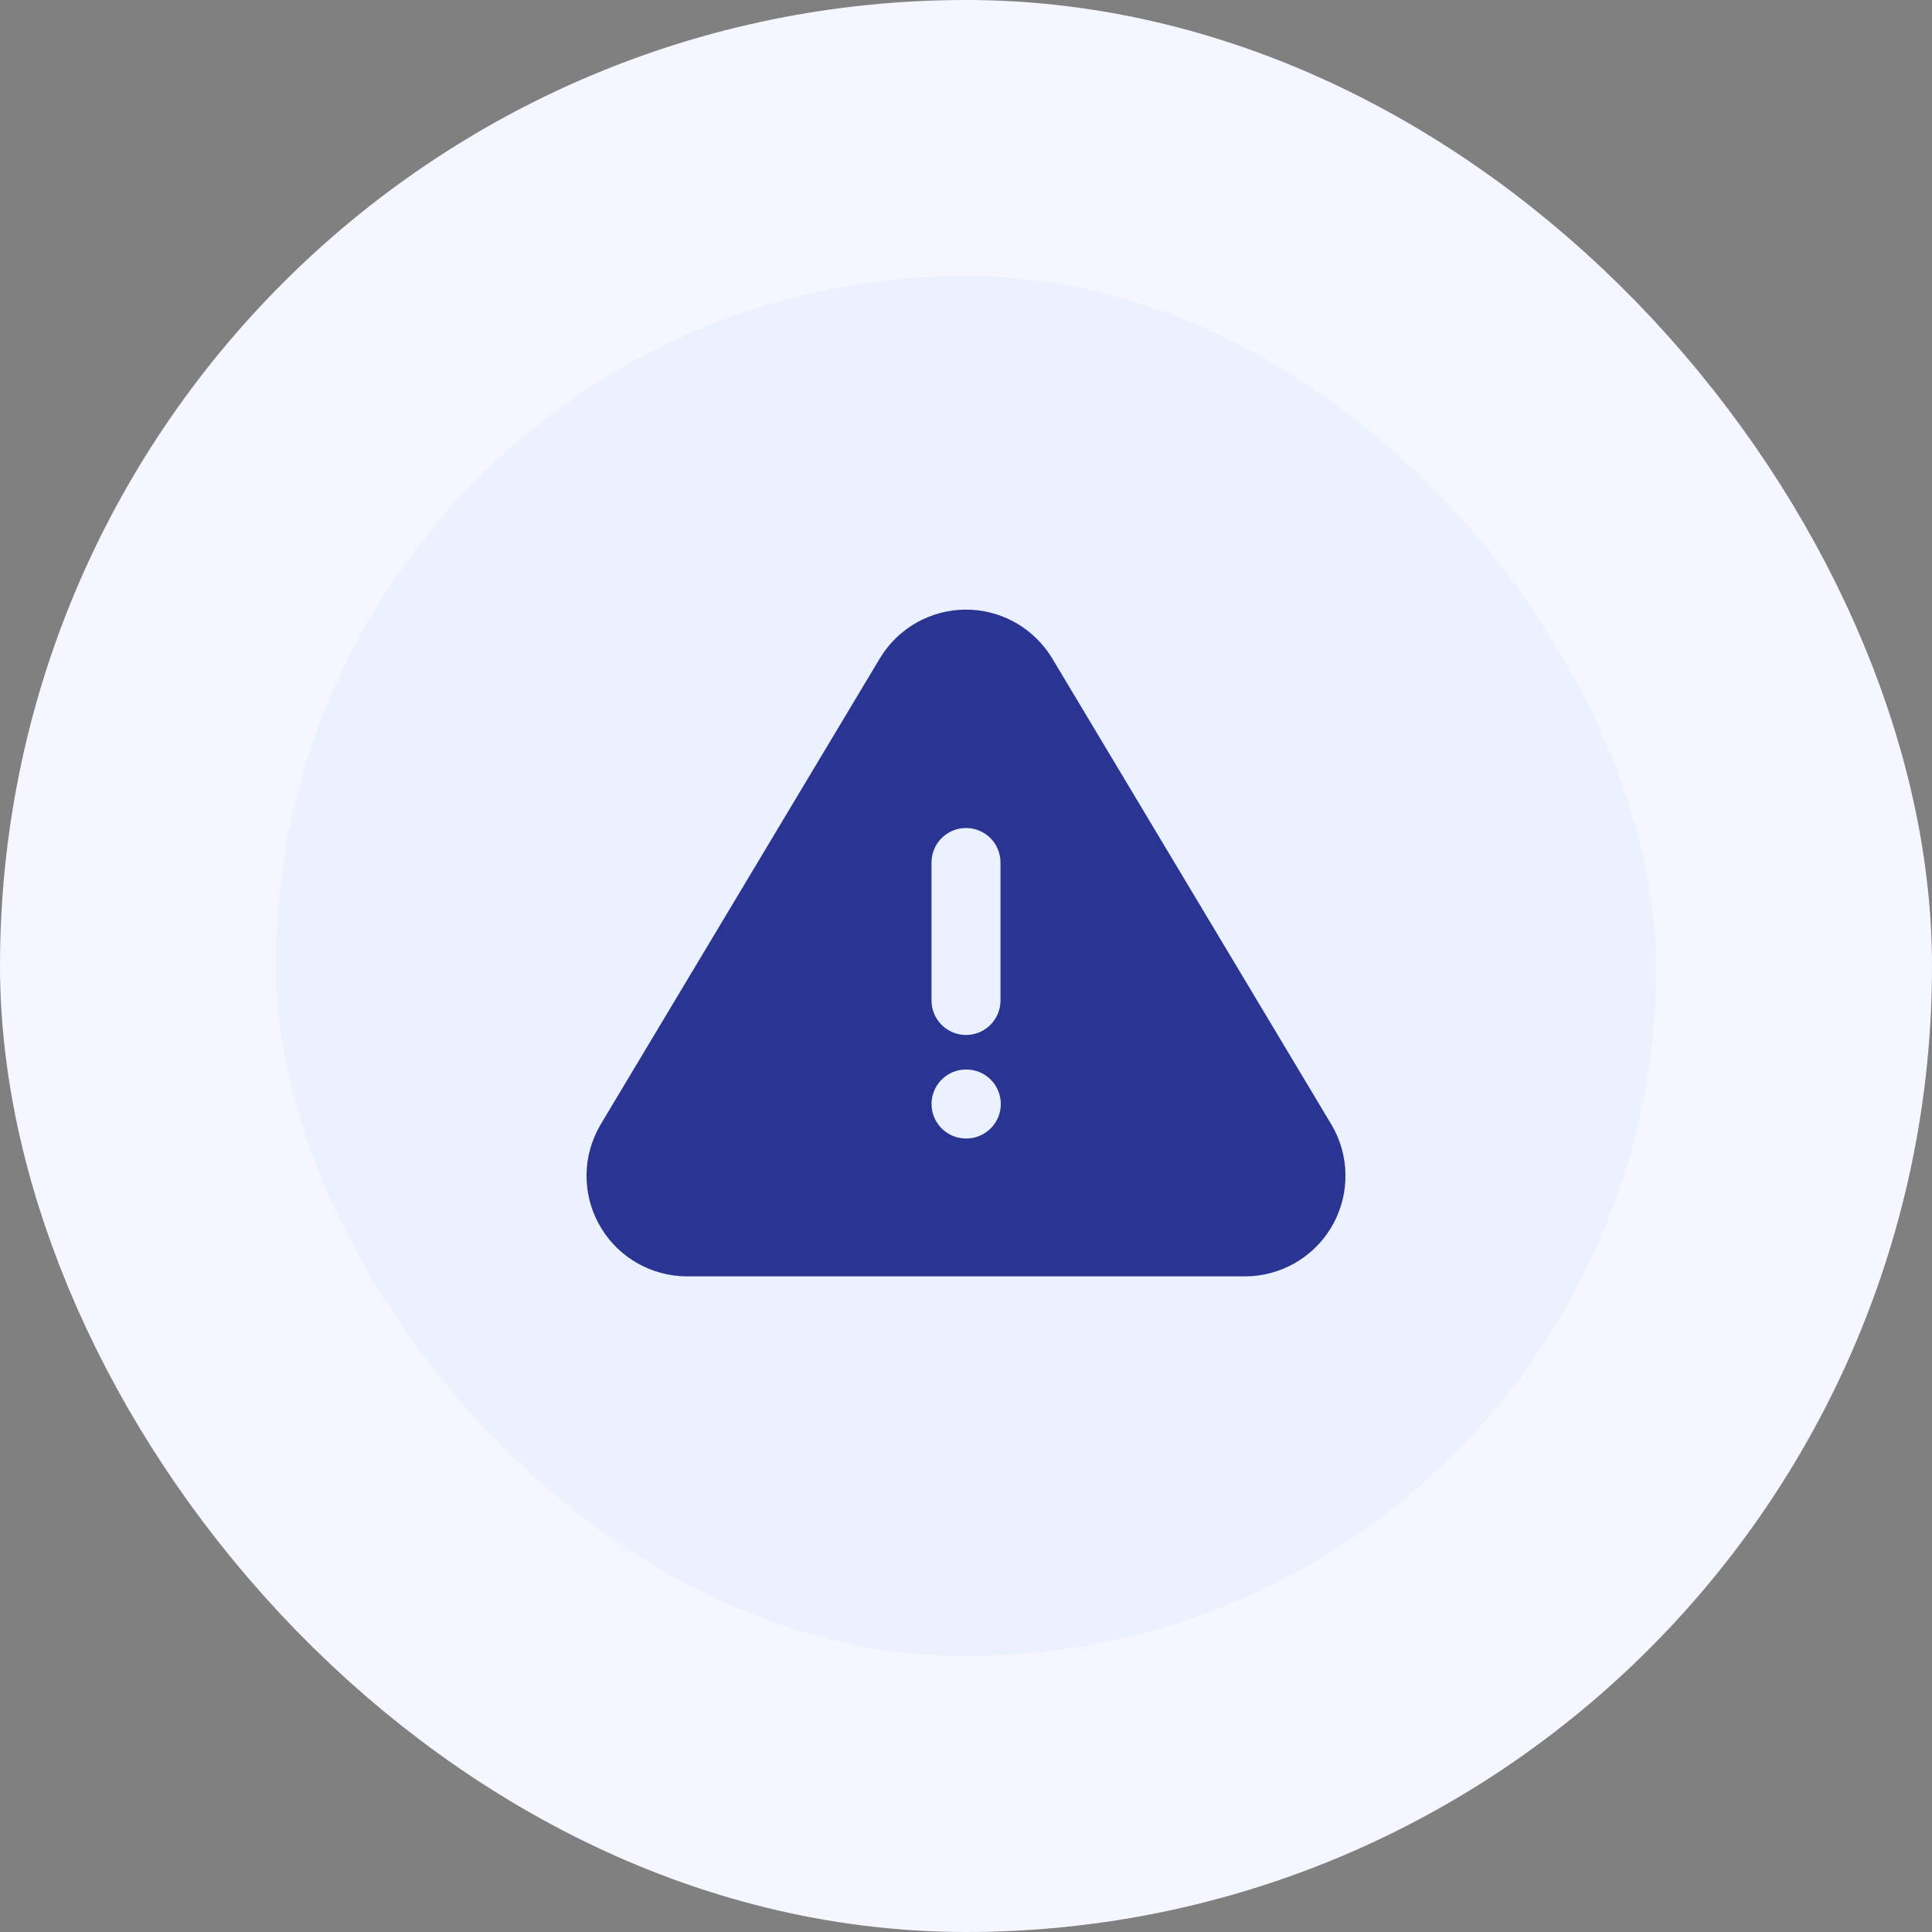 <svg width="56" height="56" viewBox="0 0 56 56" fill="none" xmlns="http://www.w3.org/2000/svg">
<rect x="0" y="0" width="56" height="56" fill="#808080" stroke="none"/>
<rect x="4" y="4" width="48" height="48" rx="24" fill="#EBF1FF"/>
<rect x="4" y="4" width="48" height="48" rx="24" stroke="#F5F6FF" stroke-width="8"/>
<g clip-path="url(#clip0_490_6953)">
<path d="M28 17.67C28.955 17.67 29.845 18.137 30.39 18.917L30.495 19.077L38.609 32.625C38.856 33.052 38.99 33.535 38.999 34.028C39.008 34.521 38.892 35.008 38.662 35.444C38.431 35.88 38.094 36.25 37.681 36.52C37.268 36.79 36.794 36.951 36.302 36.988L36.107 36.996H19.882C19.39 36.99 18.907 36.86 18.479 36.617C18.05 36.375 17.69 36.028 17.433 35.608C17.175 35.189 17.027 34.711 17.004 34.219C16.981 33.727 17.083 33.238 17.3 32.796L17.399 32.611L25.509 19.073C25.769 18.645 26.134 18.291 26.571 18.045C27.007 17.799 27.499 17.67 28 17.67ZM28.01 31L27.883 31.007C27.64 31.036 27.416 31.153 27.254 31.336C27.091 31.519 27.001 31.755 27.001 32C27.001 32.245 27.091 32.481 27.254 32.664C27.416 32.847 27.64 32.964 27.883 32.993L28 33L28.127 32.993C28.37 32.964 28.594 32.847 28.757 32.664C28.919 32.481 29.009 32.245 29.009 32C29.009 31.755 28.919 31.519 28.757 31.336C28.594 31.153 28.37 31.036 28.127 31.007L28.01 31ZM28 24C27.755 24 27.519 24.09 27.336 24.253C27.153 24.415 27.036 24.64 27.007 24.883L27 25V29L27.007 29.117C27.036 29.36 27.153 29.584 27.336 29.747C27.519 29.909 27.755 29.999 28 29.999C28.245 29.999 28.481 29.909 28.664 29.747C28.847 29.584 28.964 29.36 28.993 29.117L29 29V25L28.993 24.883C28.965 24.64 28.848 24.415 28.665 24.253C28.482 24.09 28.245 24 28 24Z" fill="#2A3492"/>
</g>
<defs>
<clipPath id="clip0_490_6953">
<rect width="24" height="24" fill="white" transform="translate(16 16)"/>
</clipPath>
</defs>
</svg>
